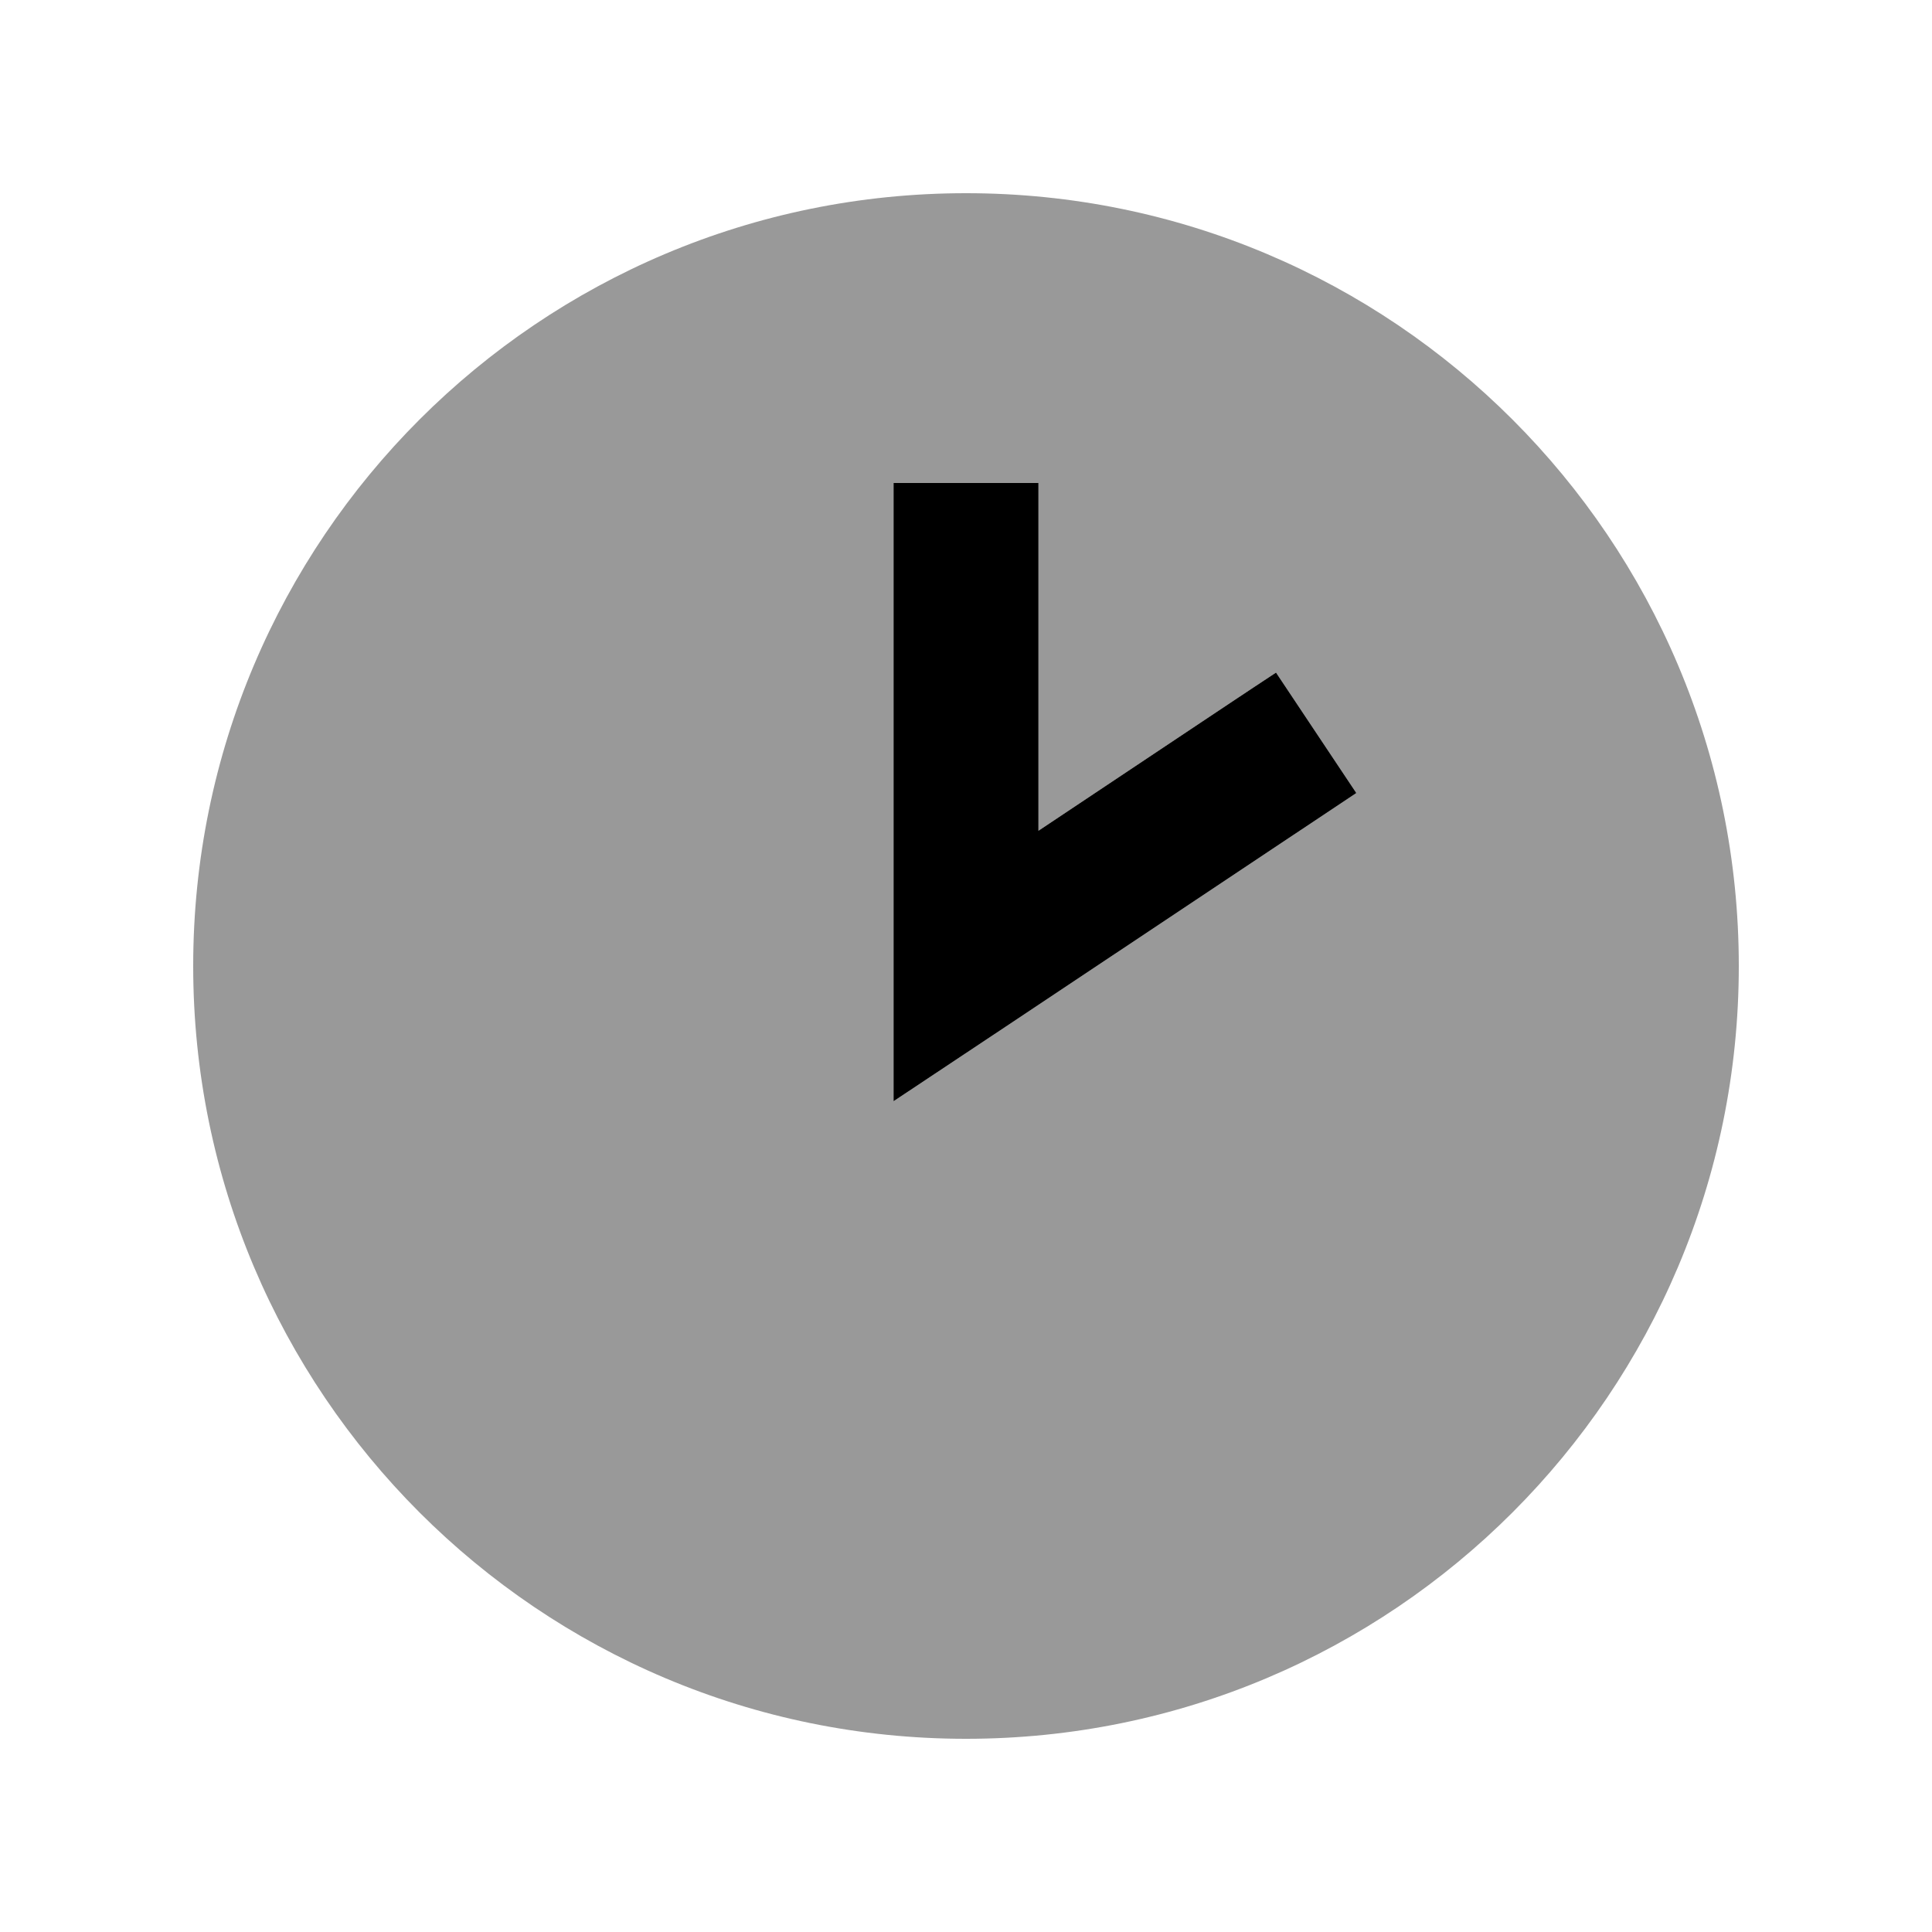<svg xmlns="http://www.w3.org/2000/svg" viewBox="0 0 640 640"><!--! Font Awesome Pro 7.1.0 by @fontawesome - https://fontawesome.com License - https://fontawesome.com/license (Commercial License) Copyright 2025 Fonticons, Inc. --><path opacity=".4" fill="currentColor" d="M64 320C64 461.4 178.6 576 320 576C461.4 576 576 461.4 576 320C576 178.6 461.4 64 320 64C178.6 64 64 178.6 64 320zM296 160L344 160L344 275.2C389.6 244.8 415.8 227.3 422.7 222.8L449.3 262.7C448.7 263.1 410 288.9 333.3 340L296 364.8L296 160z"/><path fill="currentColor" d="M344 160L344 275.2C389.6 244.8 415.8 227.3 422.7 222.8L449.3 262.7C448.7 263.1 410 288.9 333.3 340L296 364.8L296 160L344 160z"/></svg>